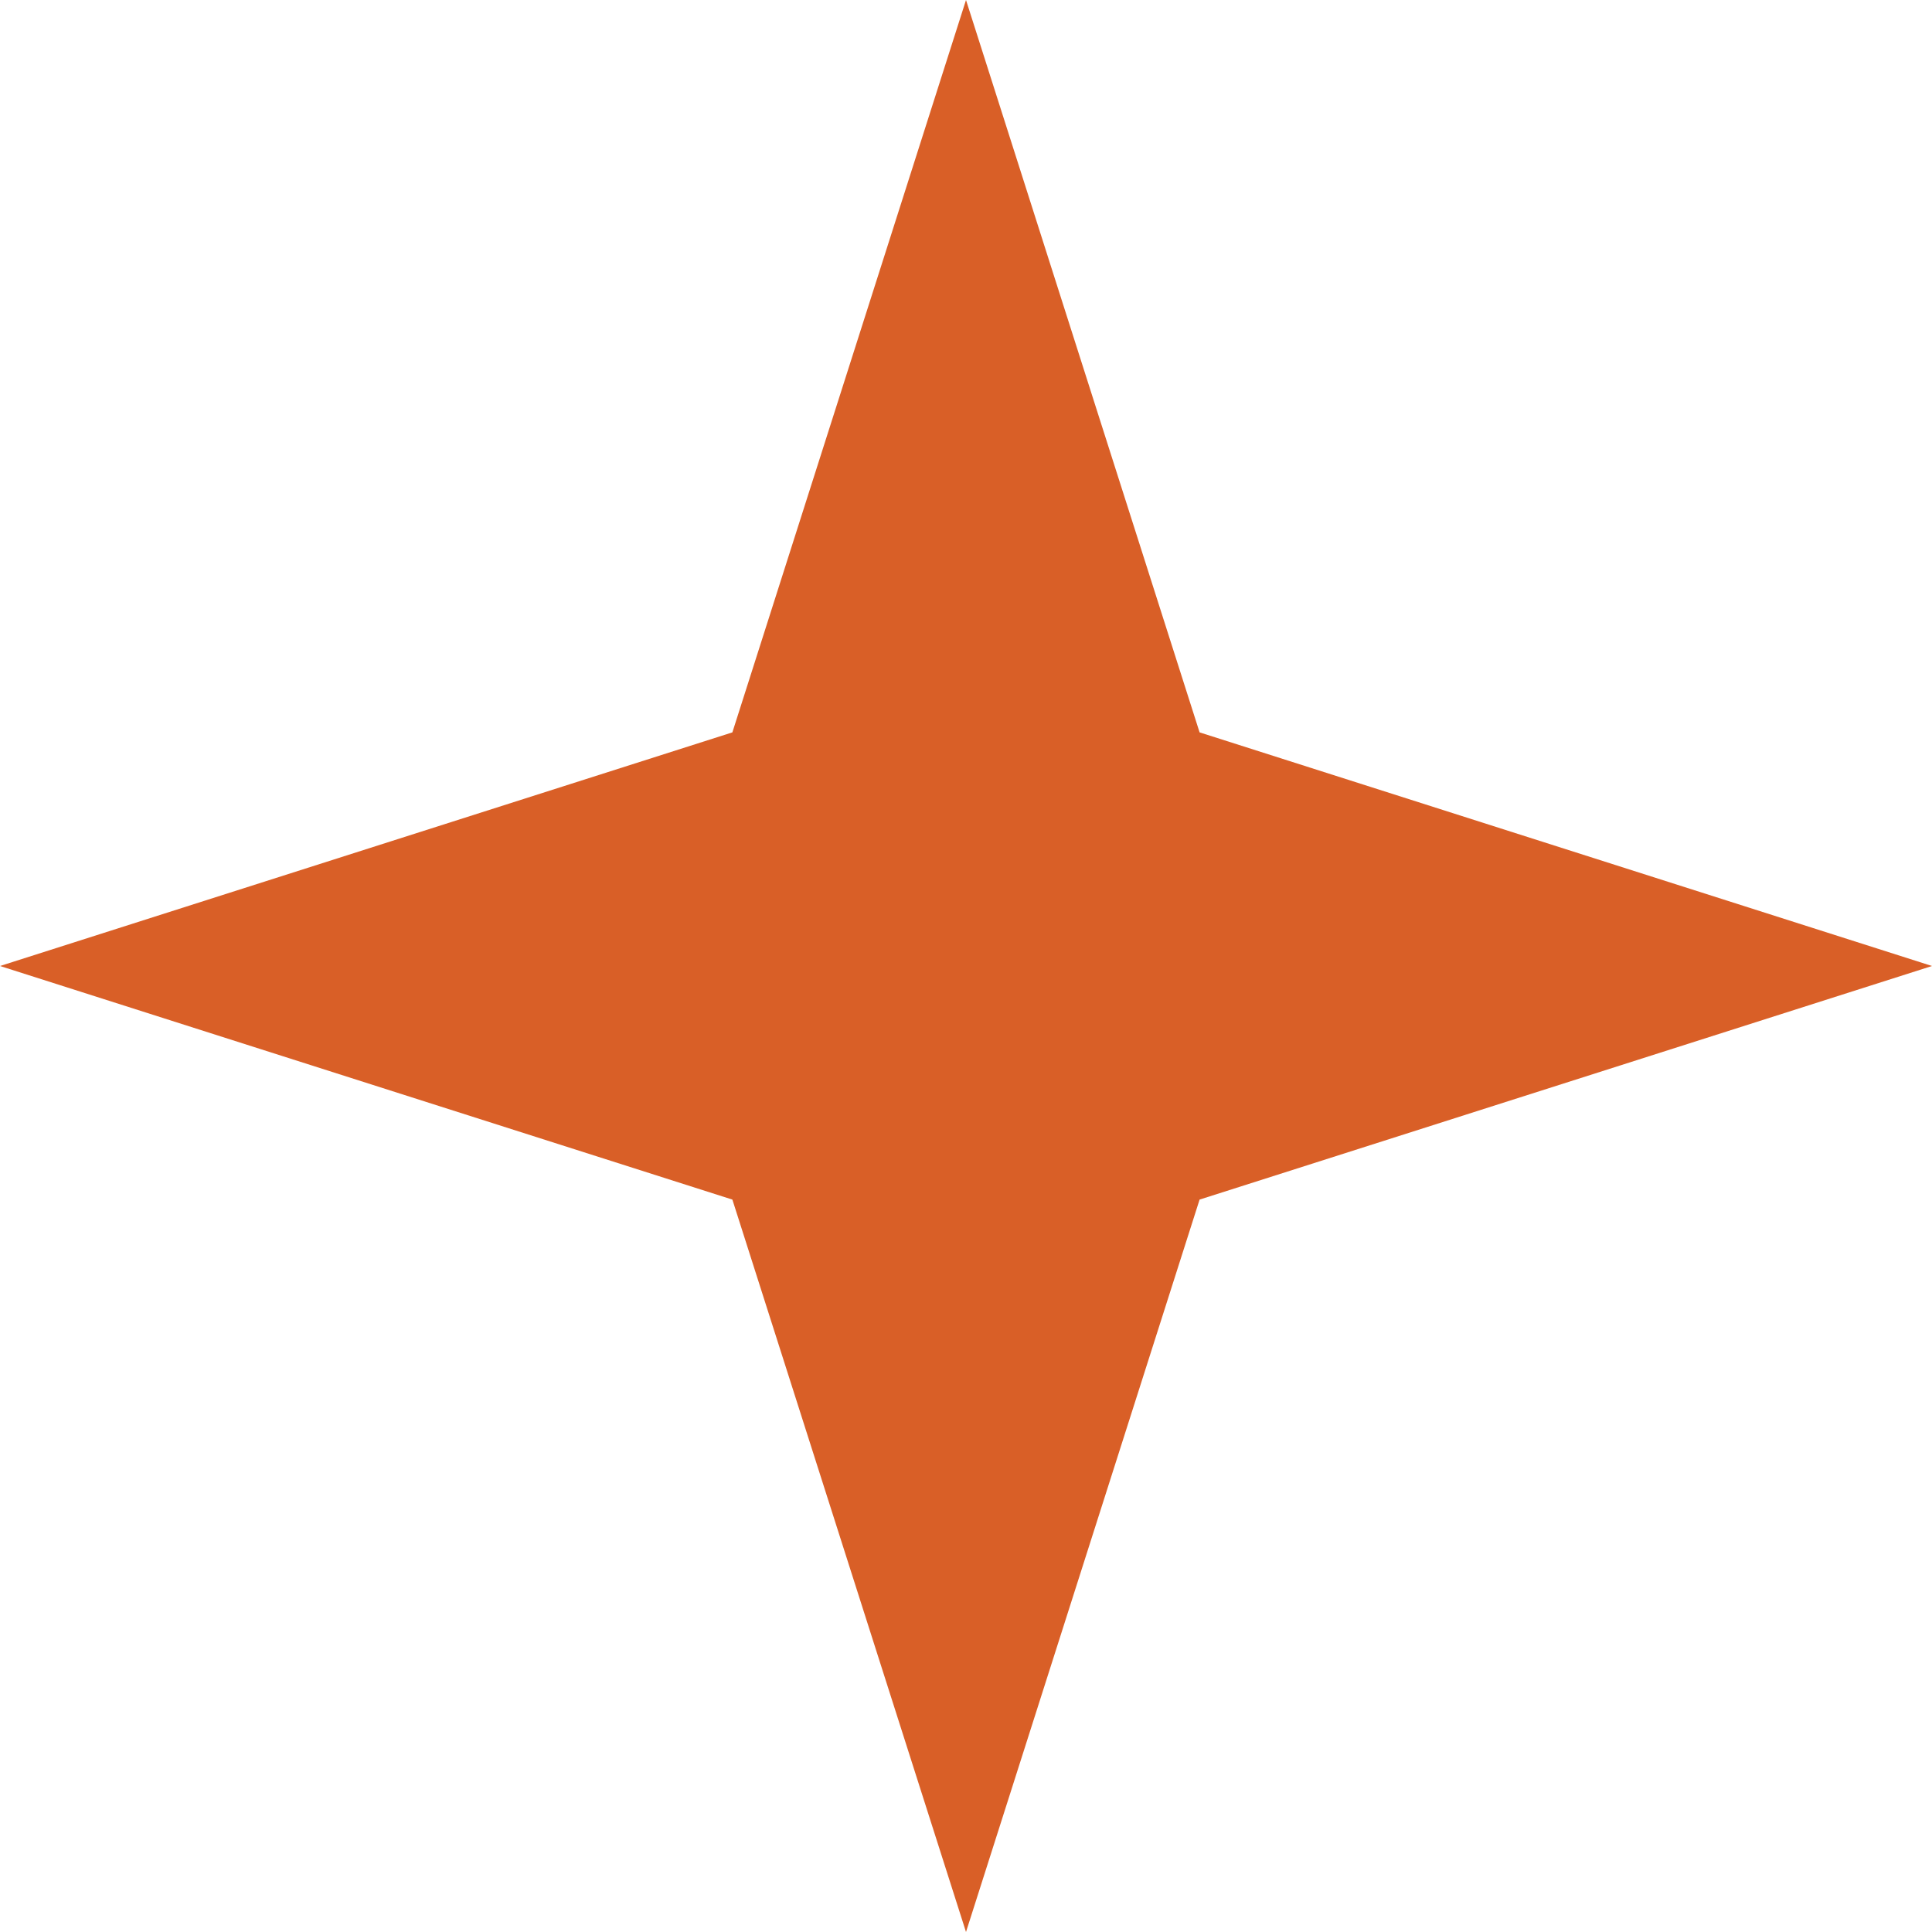 <svg xmlns="http://www.w3.org/2000/svg" width="53" height="53" viewBox="0 0 53 53" fill="none"><path d="M26.5 0L32.908 20.091L53 26.5L32.908 32.908L26.5 53L20.091 32.908L0 26.5L20.091 20.091L26.5 0Z" fill="#D95F27"></path></svg>